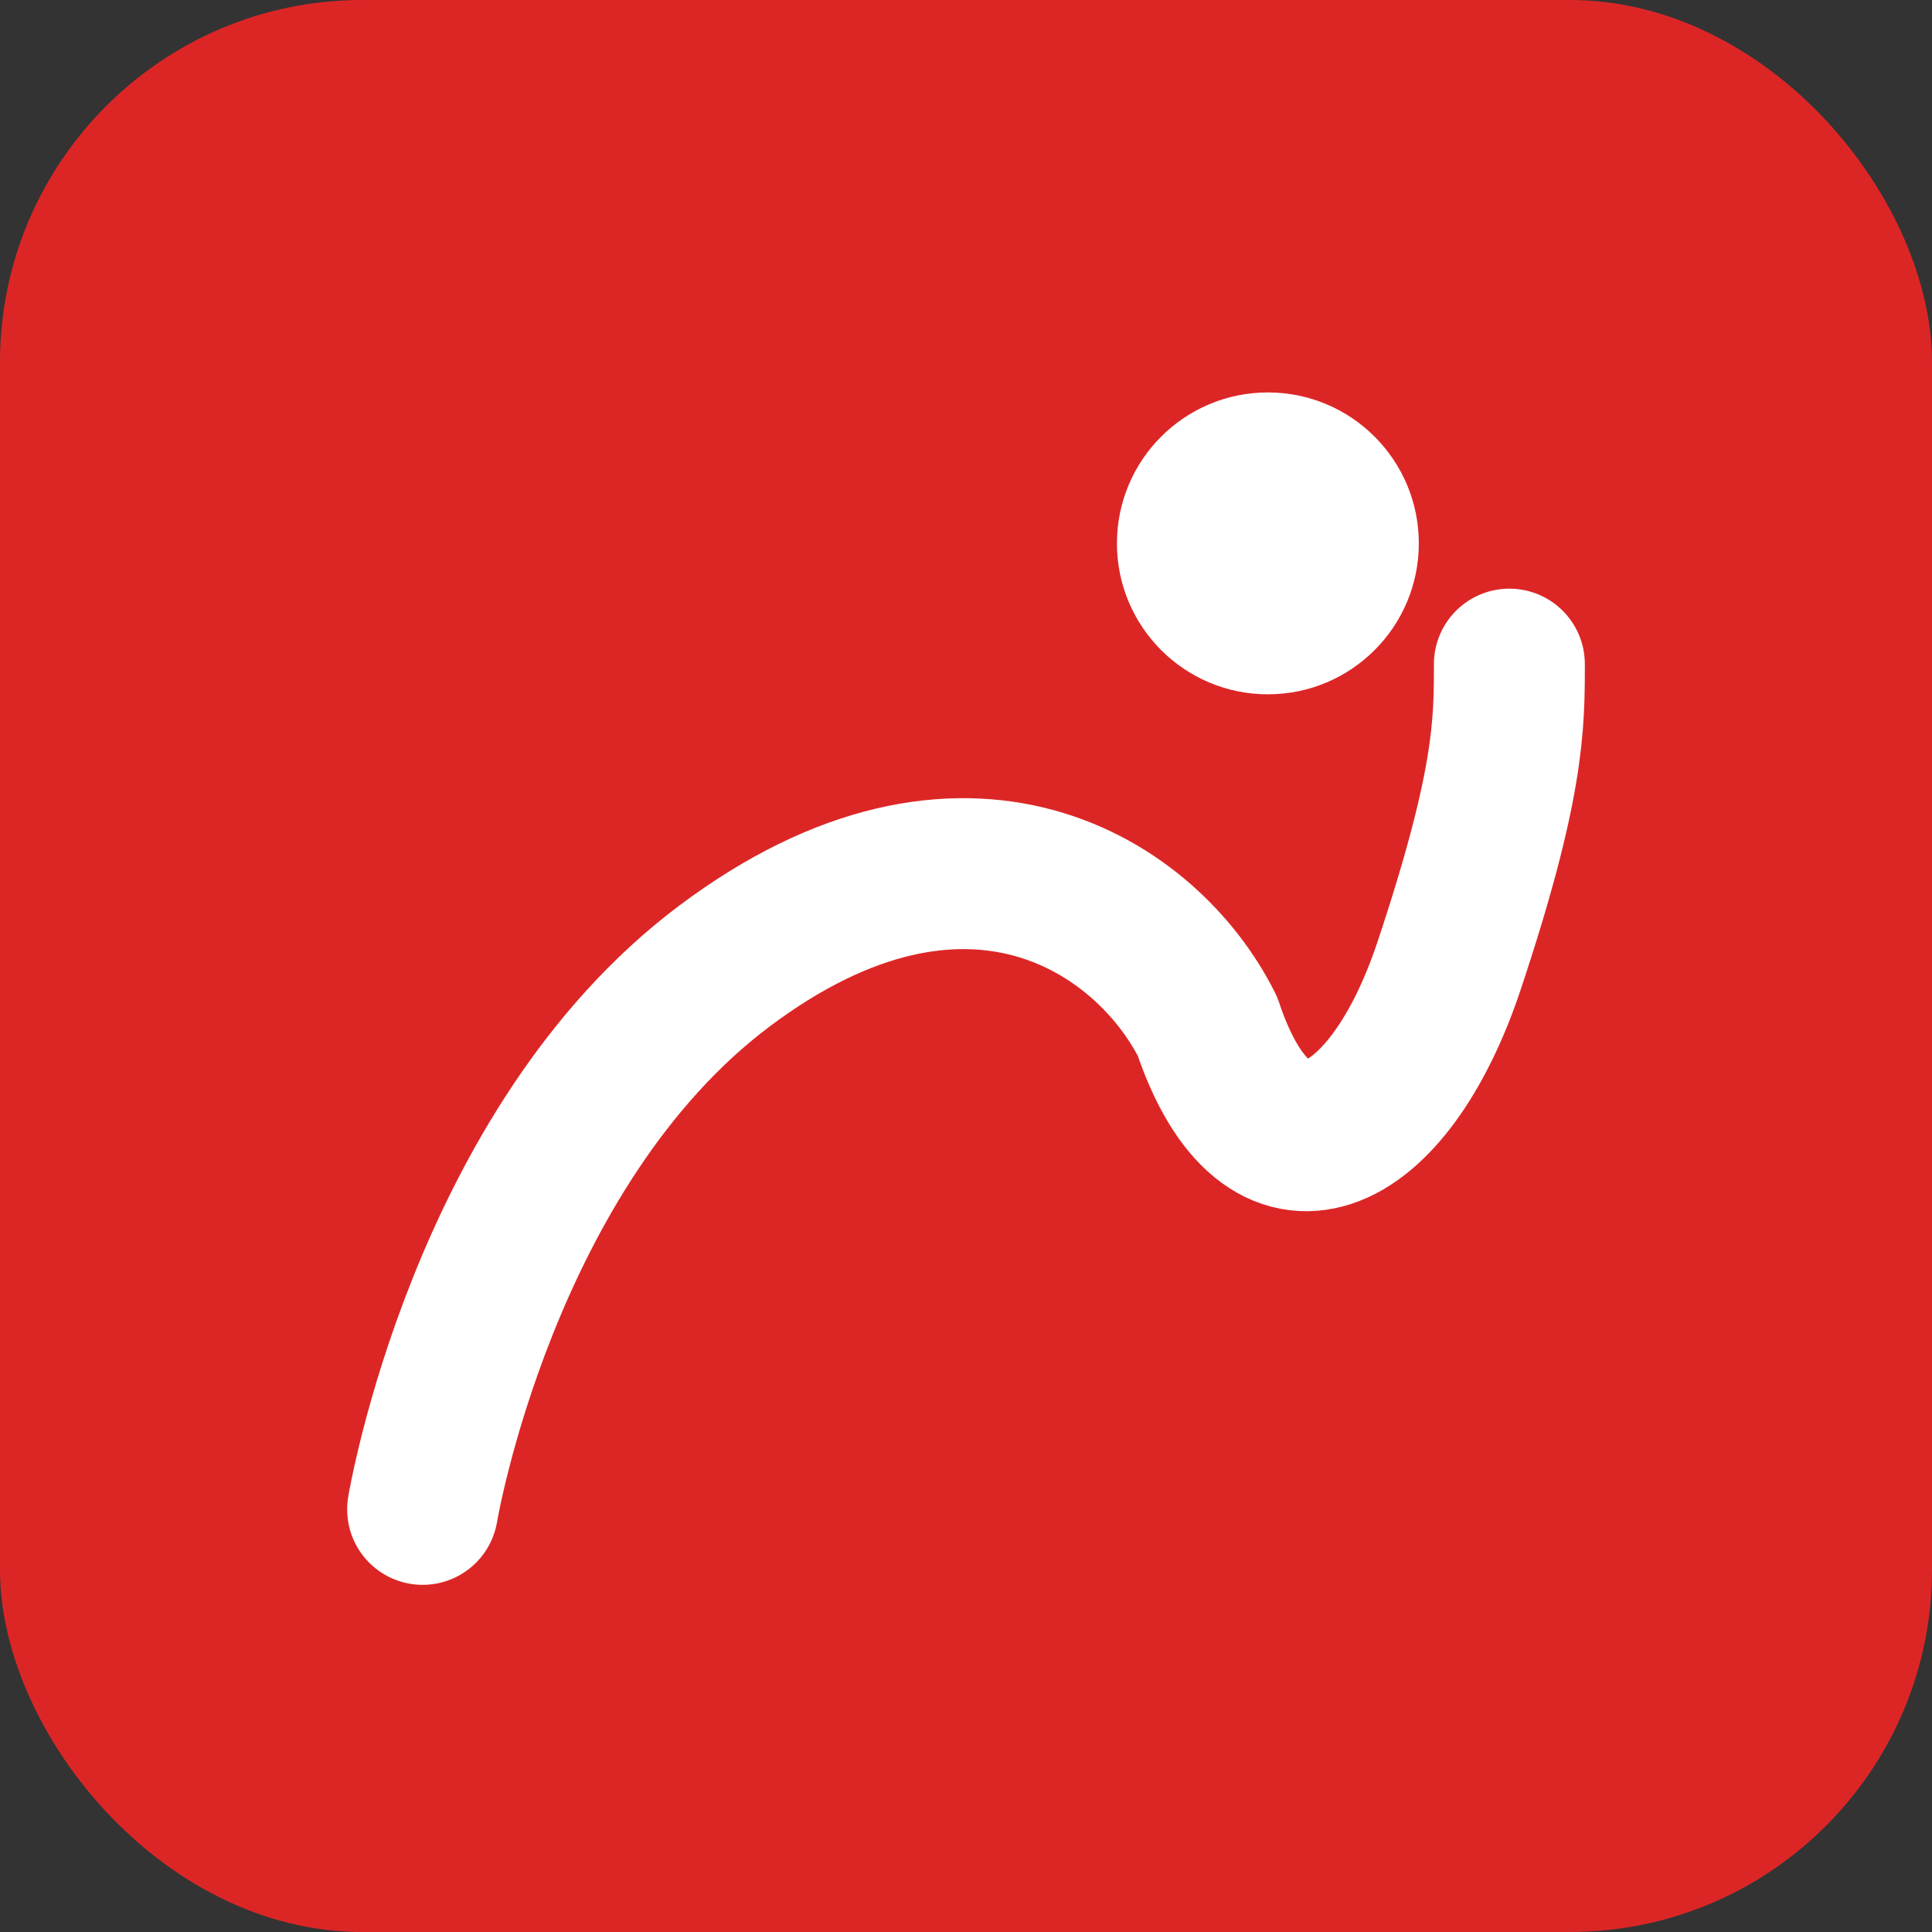 <svg width="32" height="32" viewBox="0 0 32 32" fill="none" xmlns="http://www.w3.org/2000/svg">
    <rect x="0" y="0" width="32" height="32" fill="#333333" stroke="none"/>
    <rect width="32" height="32" rx="6" fill="#DC2626"/>
    <!-- Main flowing curve - simplified for favicon -->
    <path d="M7 25C7 25 8 19 12 16C16 13 19 15 20 17C21 20 23 19 24 16C25 13 25 12 25 11" 
          stroke="white" 
          stroke-width="2.5" 
          stroke-linecap="round" 
          stroke-linejoin="round"
          fill="none"/>
    <!-- Dot positioned above and slightly to the right -->
    <circle cx="21" cy="9" r="2.5" fill="white"/>
</svg>

